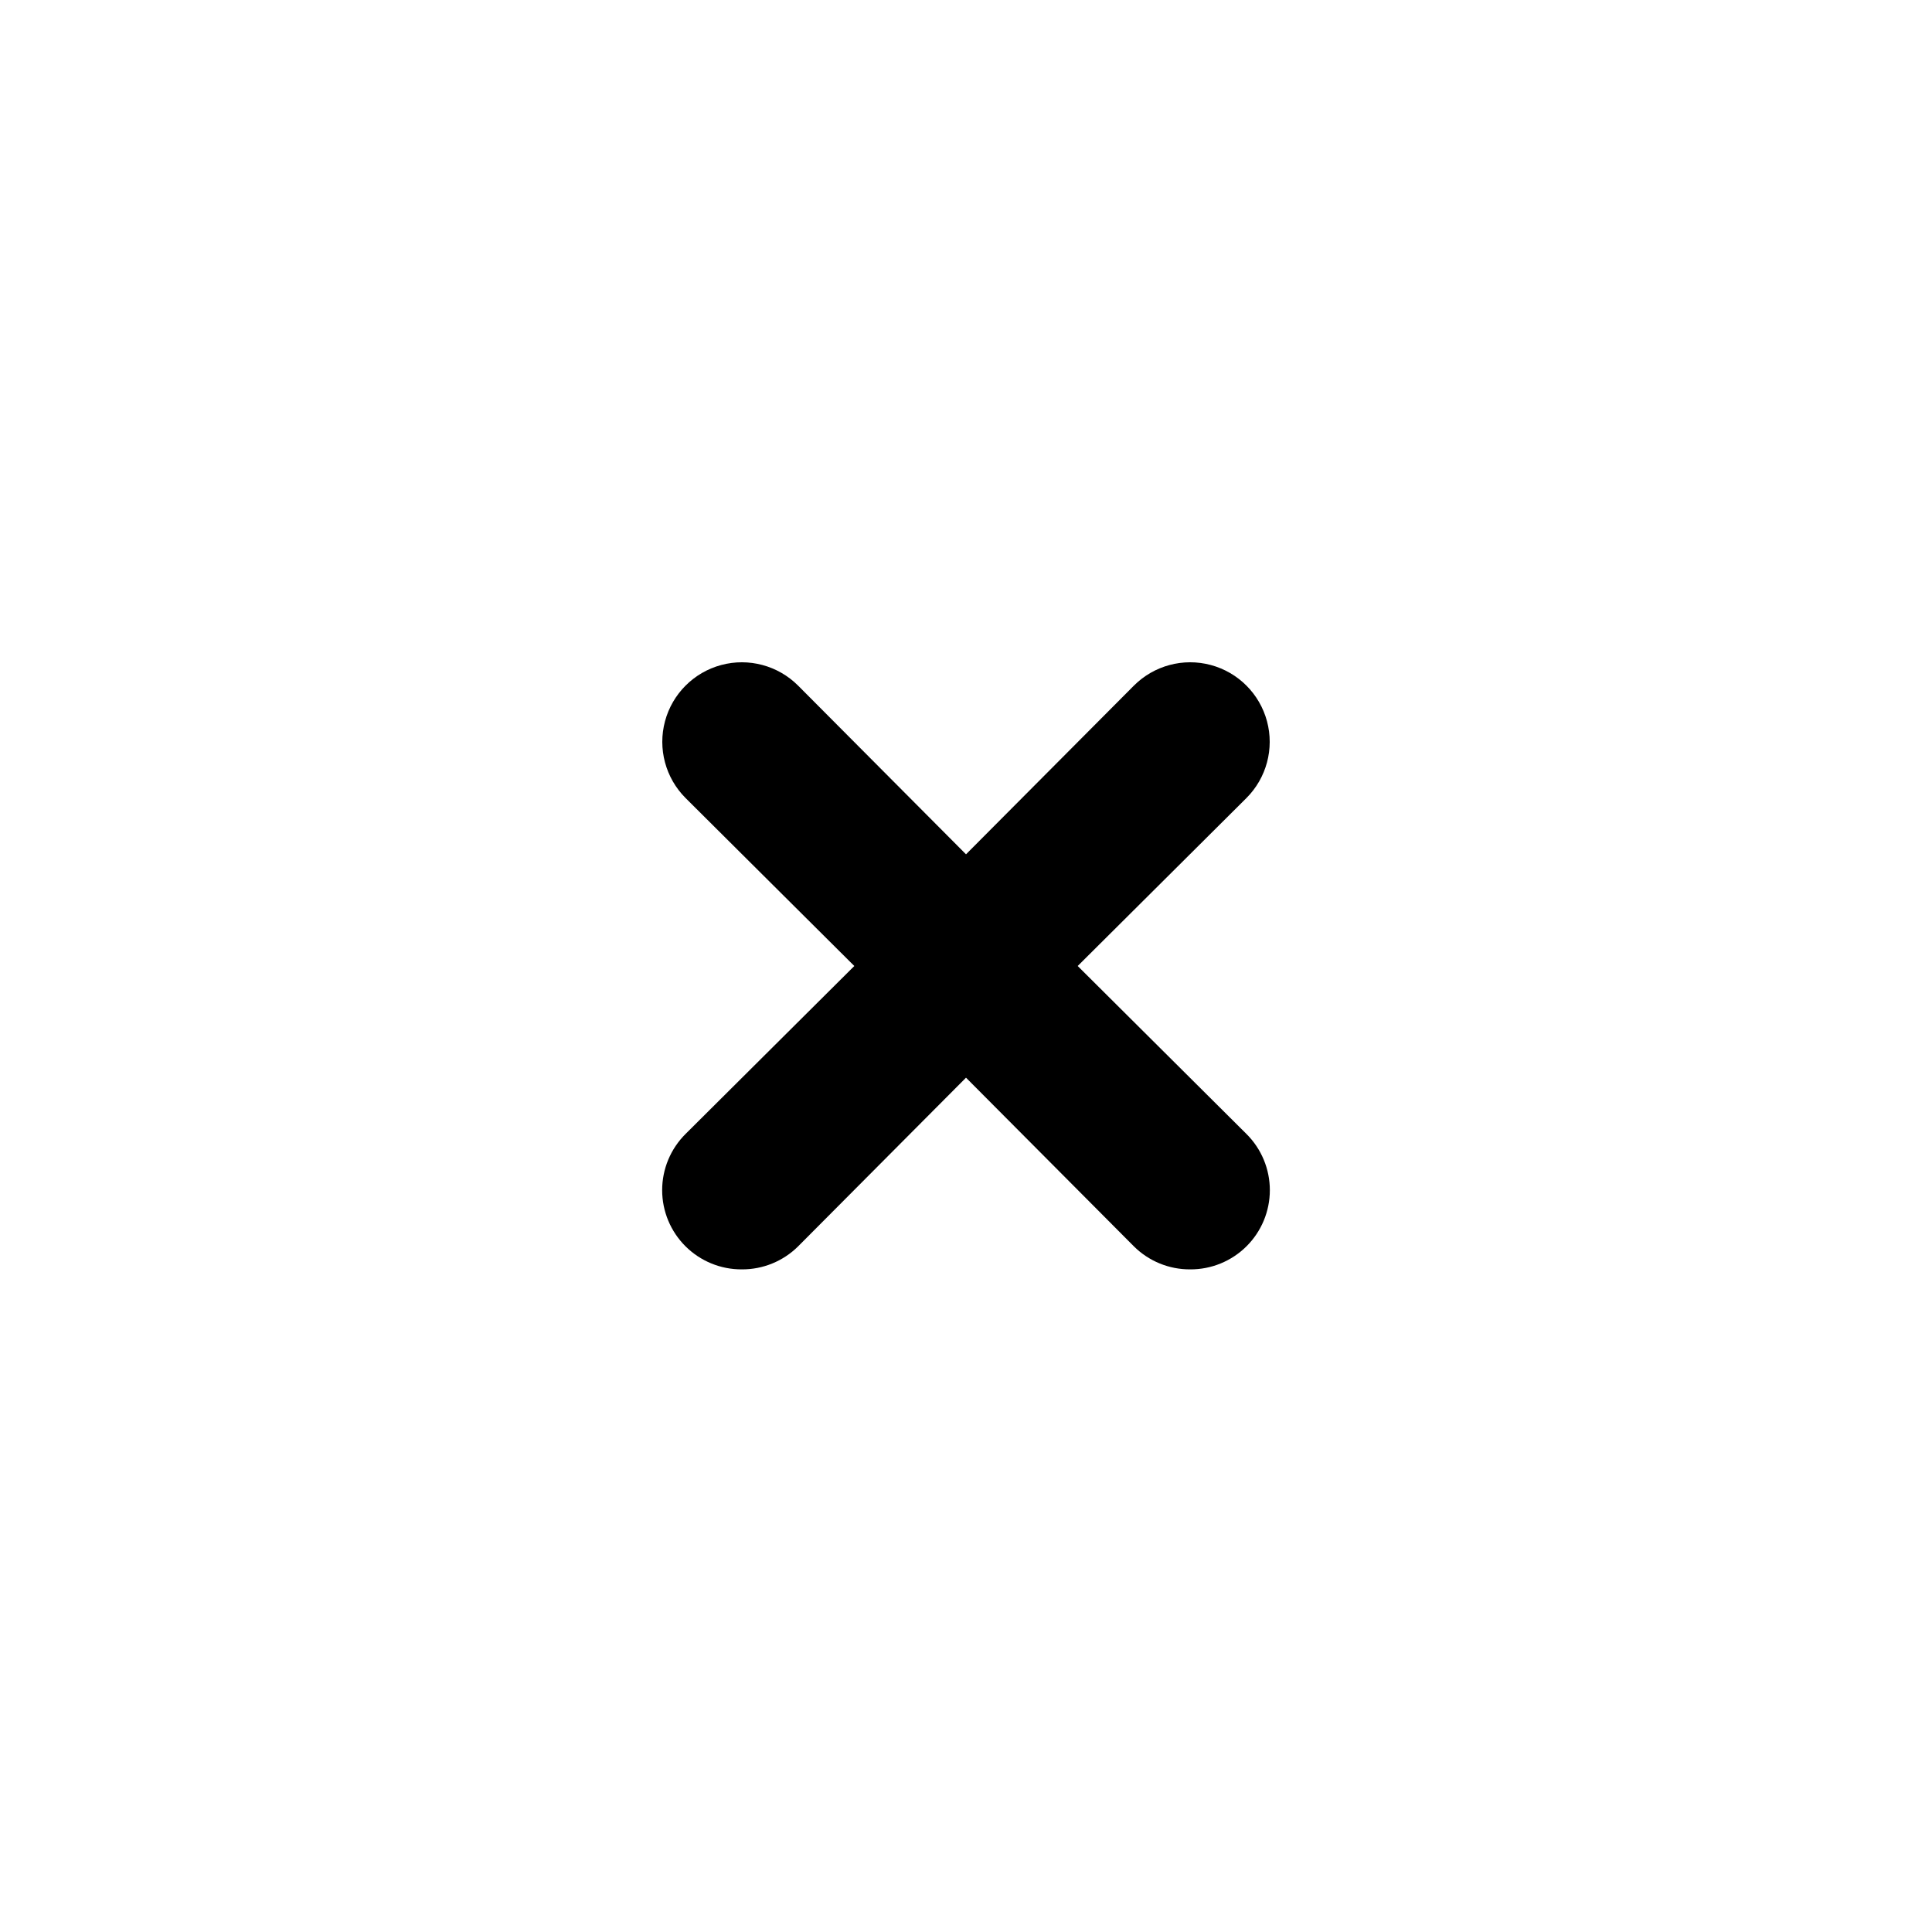 <?xml version="1.0" encoding="UTF-8"?>
<!-- Uploaded to: SVG Repo, www.svgrepo.com, Generator: SVG Repo Mixer Tools -->
<svg fill="#000000" width="800px" height="800px" version="1.1" viewBox="144 144 512 512" xmlns="http://www.w3.org/2000/svg">
 <path d="m474.31 444.5c3.977 3.941 6.211 9.309 6.211 14.906s-2.234 10.961-6.211 14.902c-3.961 3.93-9.324 6.121-14.902 6.09-5.578 0.031-10.941-2.16-14.906-6.09l-44.5-44.711-44.504 44.711c-3.961 3.93-9.324 6.121-14.906 6.09-5.578 0.031-10.941-2.16-14.902-6.09-3.977-3.941-6.211-9.305-6.211-14.902s2.234-10.965 6.211-14.906l44.711-44.5-44.711-44.504c-5.324-5.324-7.406-13.086-5.457-20.359 1.949-7.273 7.633-12.957 14.906-14.906 7.273-1.949 15.035 0.133 20.359 5.457l44.504 44.711 44.504-44.715-0.004 0.004c5.328-5.324 13.086-7.406 20.363-5.457 7.273 1.949 12.953 7.633 14.902 14.906 1.949 7.273-0.129 15.035-5.457 20.359l-44.711 44.504z"/>
</svg>